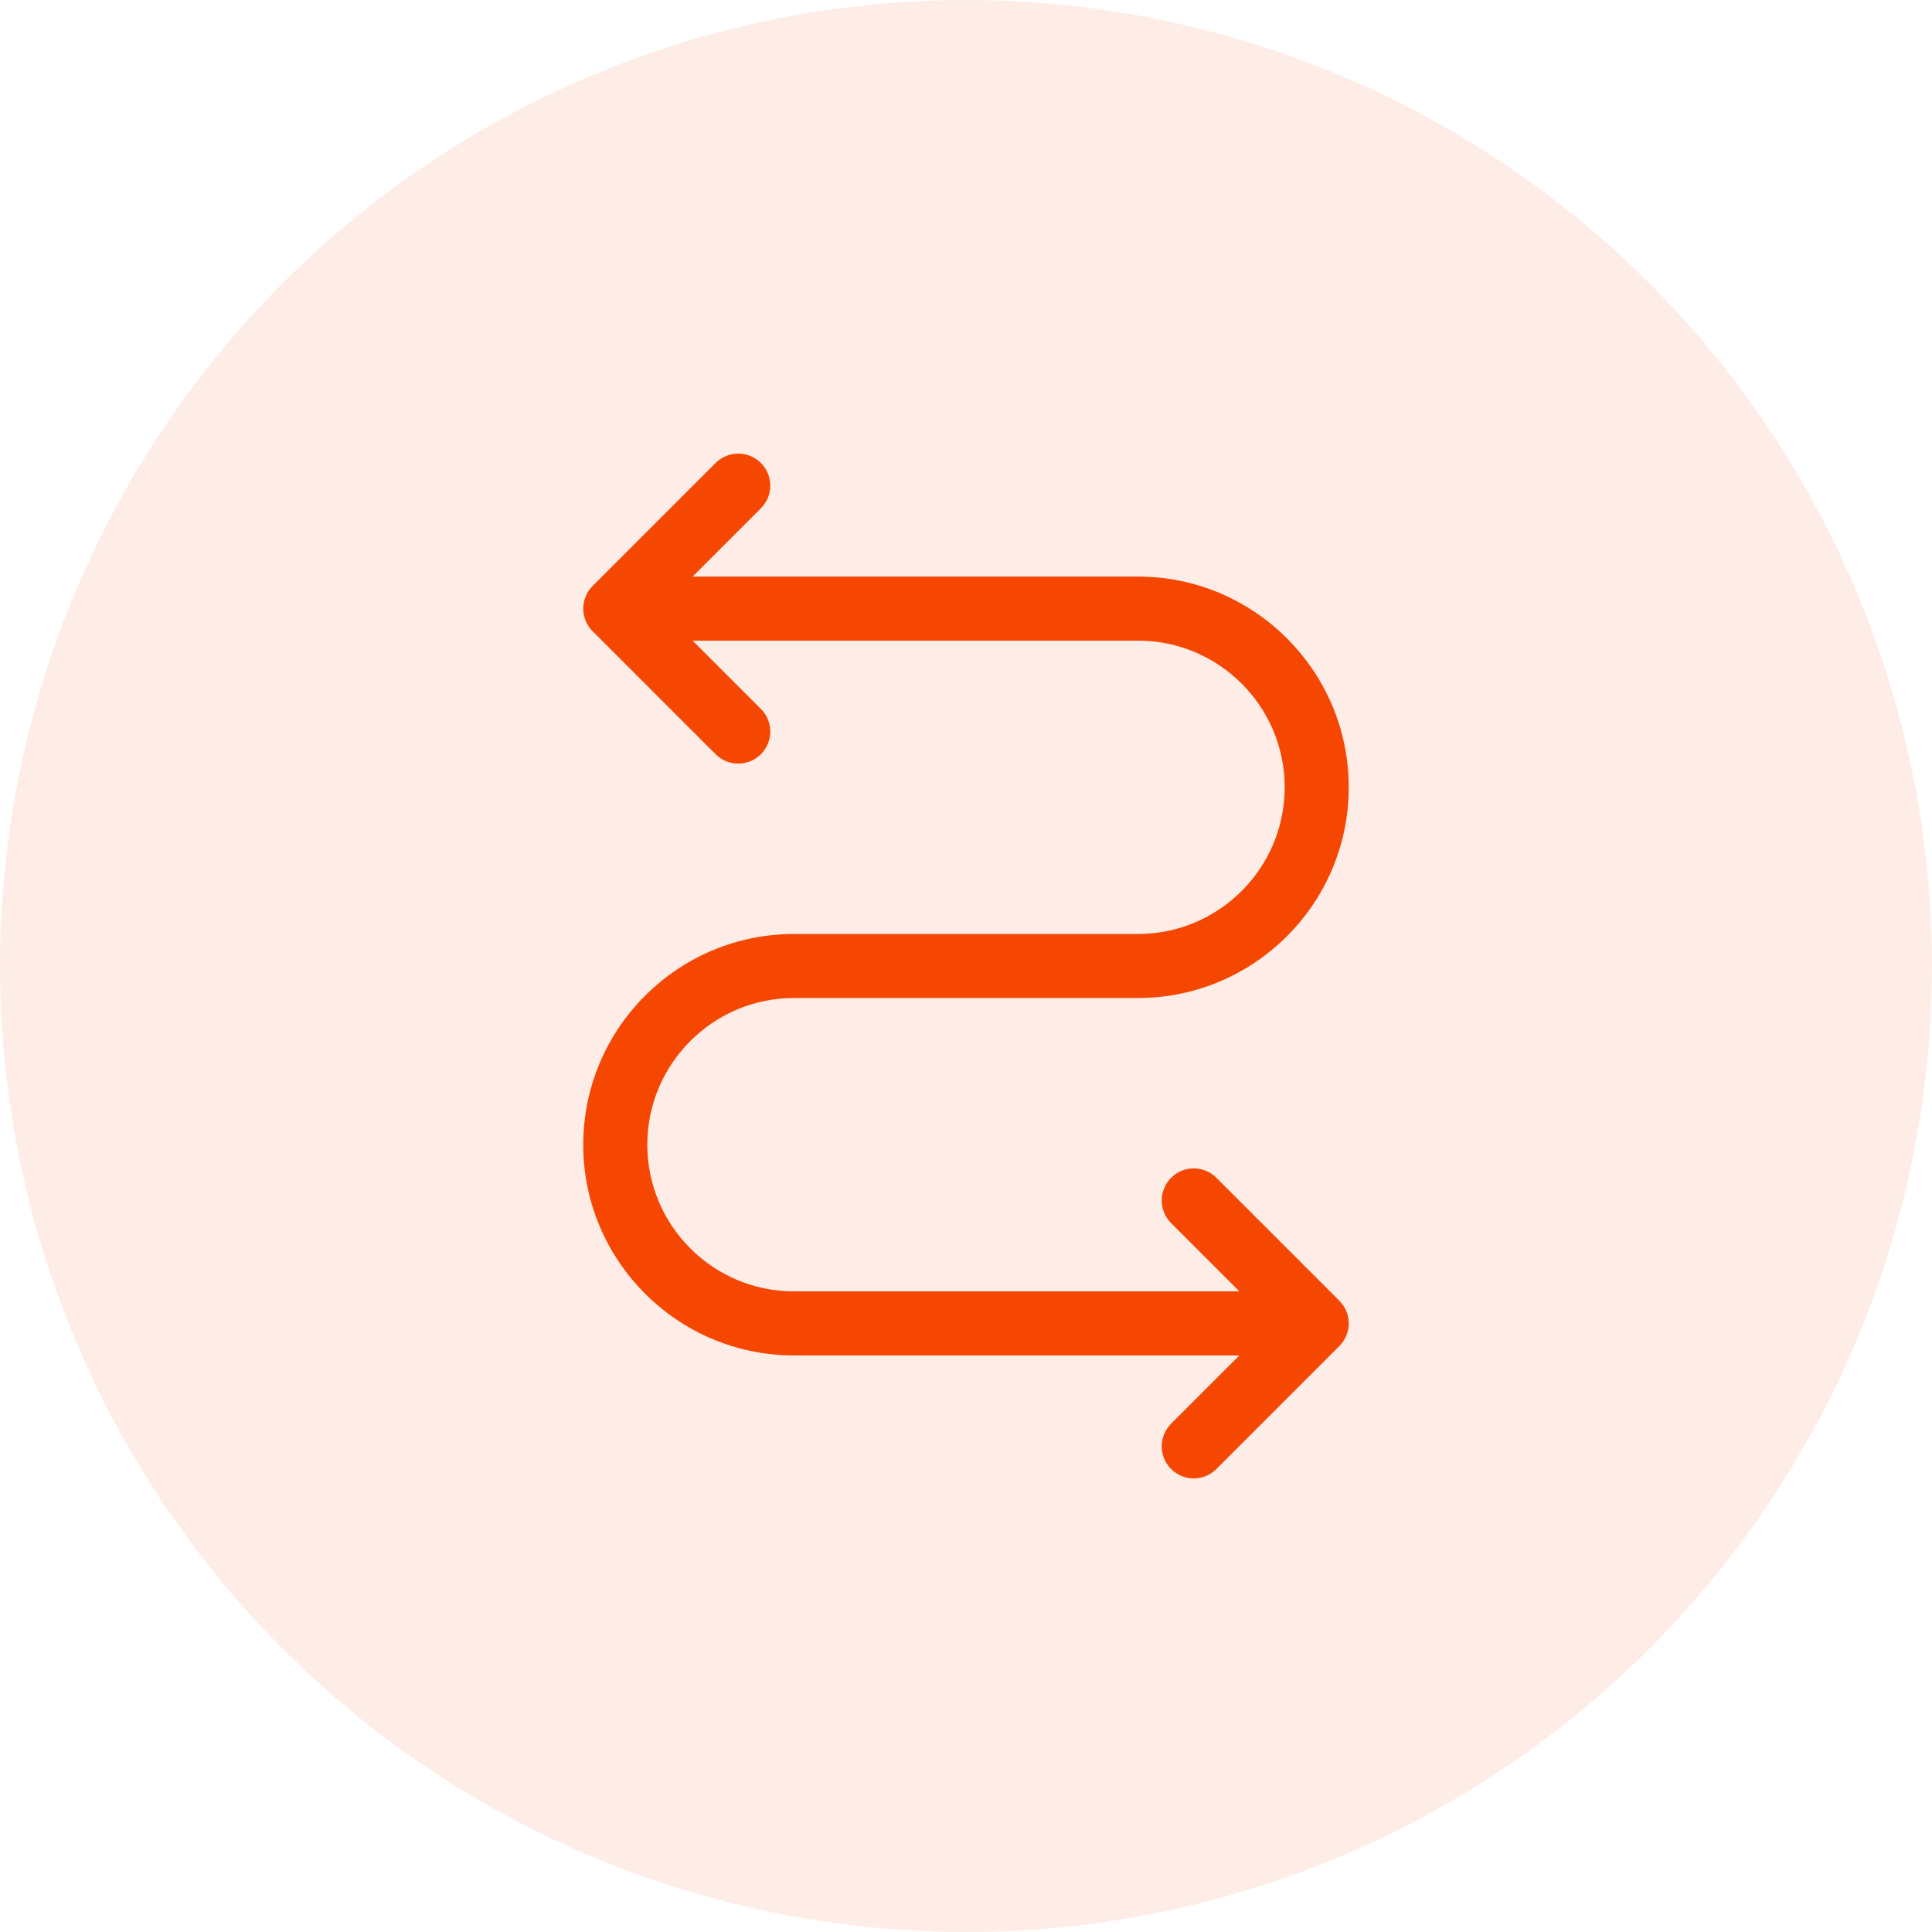 <svg width="46" height="46" viewBox="0 0 46 46" fill="none" xmlns="http://www.w3.org/2000/svg">
<circle cx="23" cy="23" r="23" fill="#F54602" fill-opacity="0.1"/>
<path d="M31.748 31.112L28.82 28.184C28.601 27.964 28.244 27.964 28.025 28.184C27.805 28.404 27.805 28.76 28.025 28.98L29.992 30.947H18.904C16.868 30.947 15.212 29.291 15.212 27.255C15.212 25.219 16.868 23.562 18.904 23.562H20.512H25.488H27.096C29.752 23.562 31.913 21.401 31.913 18.745C31.913 16.089 29.752 13.928 27.096 13.928H16.007L17.975 11.96C18.195 11.741 18.195 11.384 17.975 11.165C17.755 10.945 17.399 10.945 17.18 11.165L14.252 14.093C14.032 14.312 14.032 14.668 14.252 14.888L17.18 17.816C17.289 17.926 17.433 17.981 17.577 17.981C17.721 17.981 17.865 17.926 17.975 17.816C18.195 17.596 18.195 17.24 17.975 17.021L16.007 15.053H27.096C29.131 15.053 30.788 16.709 30.788 18.745C30.788 20.781 29.132 22.438 27.096 22.438H25.488H20.512H18.904C16.248 22.438 14.087 24.599 14.087 27.255C14.087 29.911 16.248 32.072 18.904 32.072H29.992L28.025 34.04C27.805 34.26 27.805 34.616 28.025 34.835C28.135 34.945 28.279 35 28.422 35C28.566 35 28.71 34.945 28.82 34.835L31.748 31.907C31.968 31.688 31.968 31.331 31.748 31.112Z" fill="#F54602" stroke="#F54602" stroke-width="0.4"/>
</svg>
